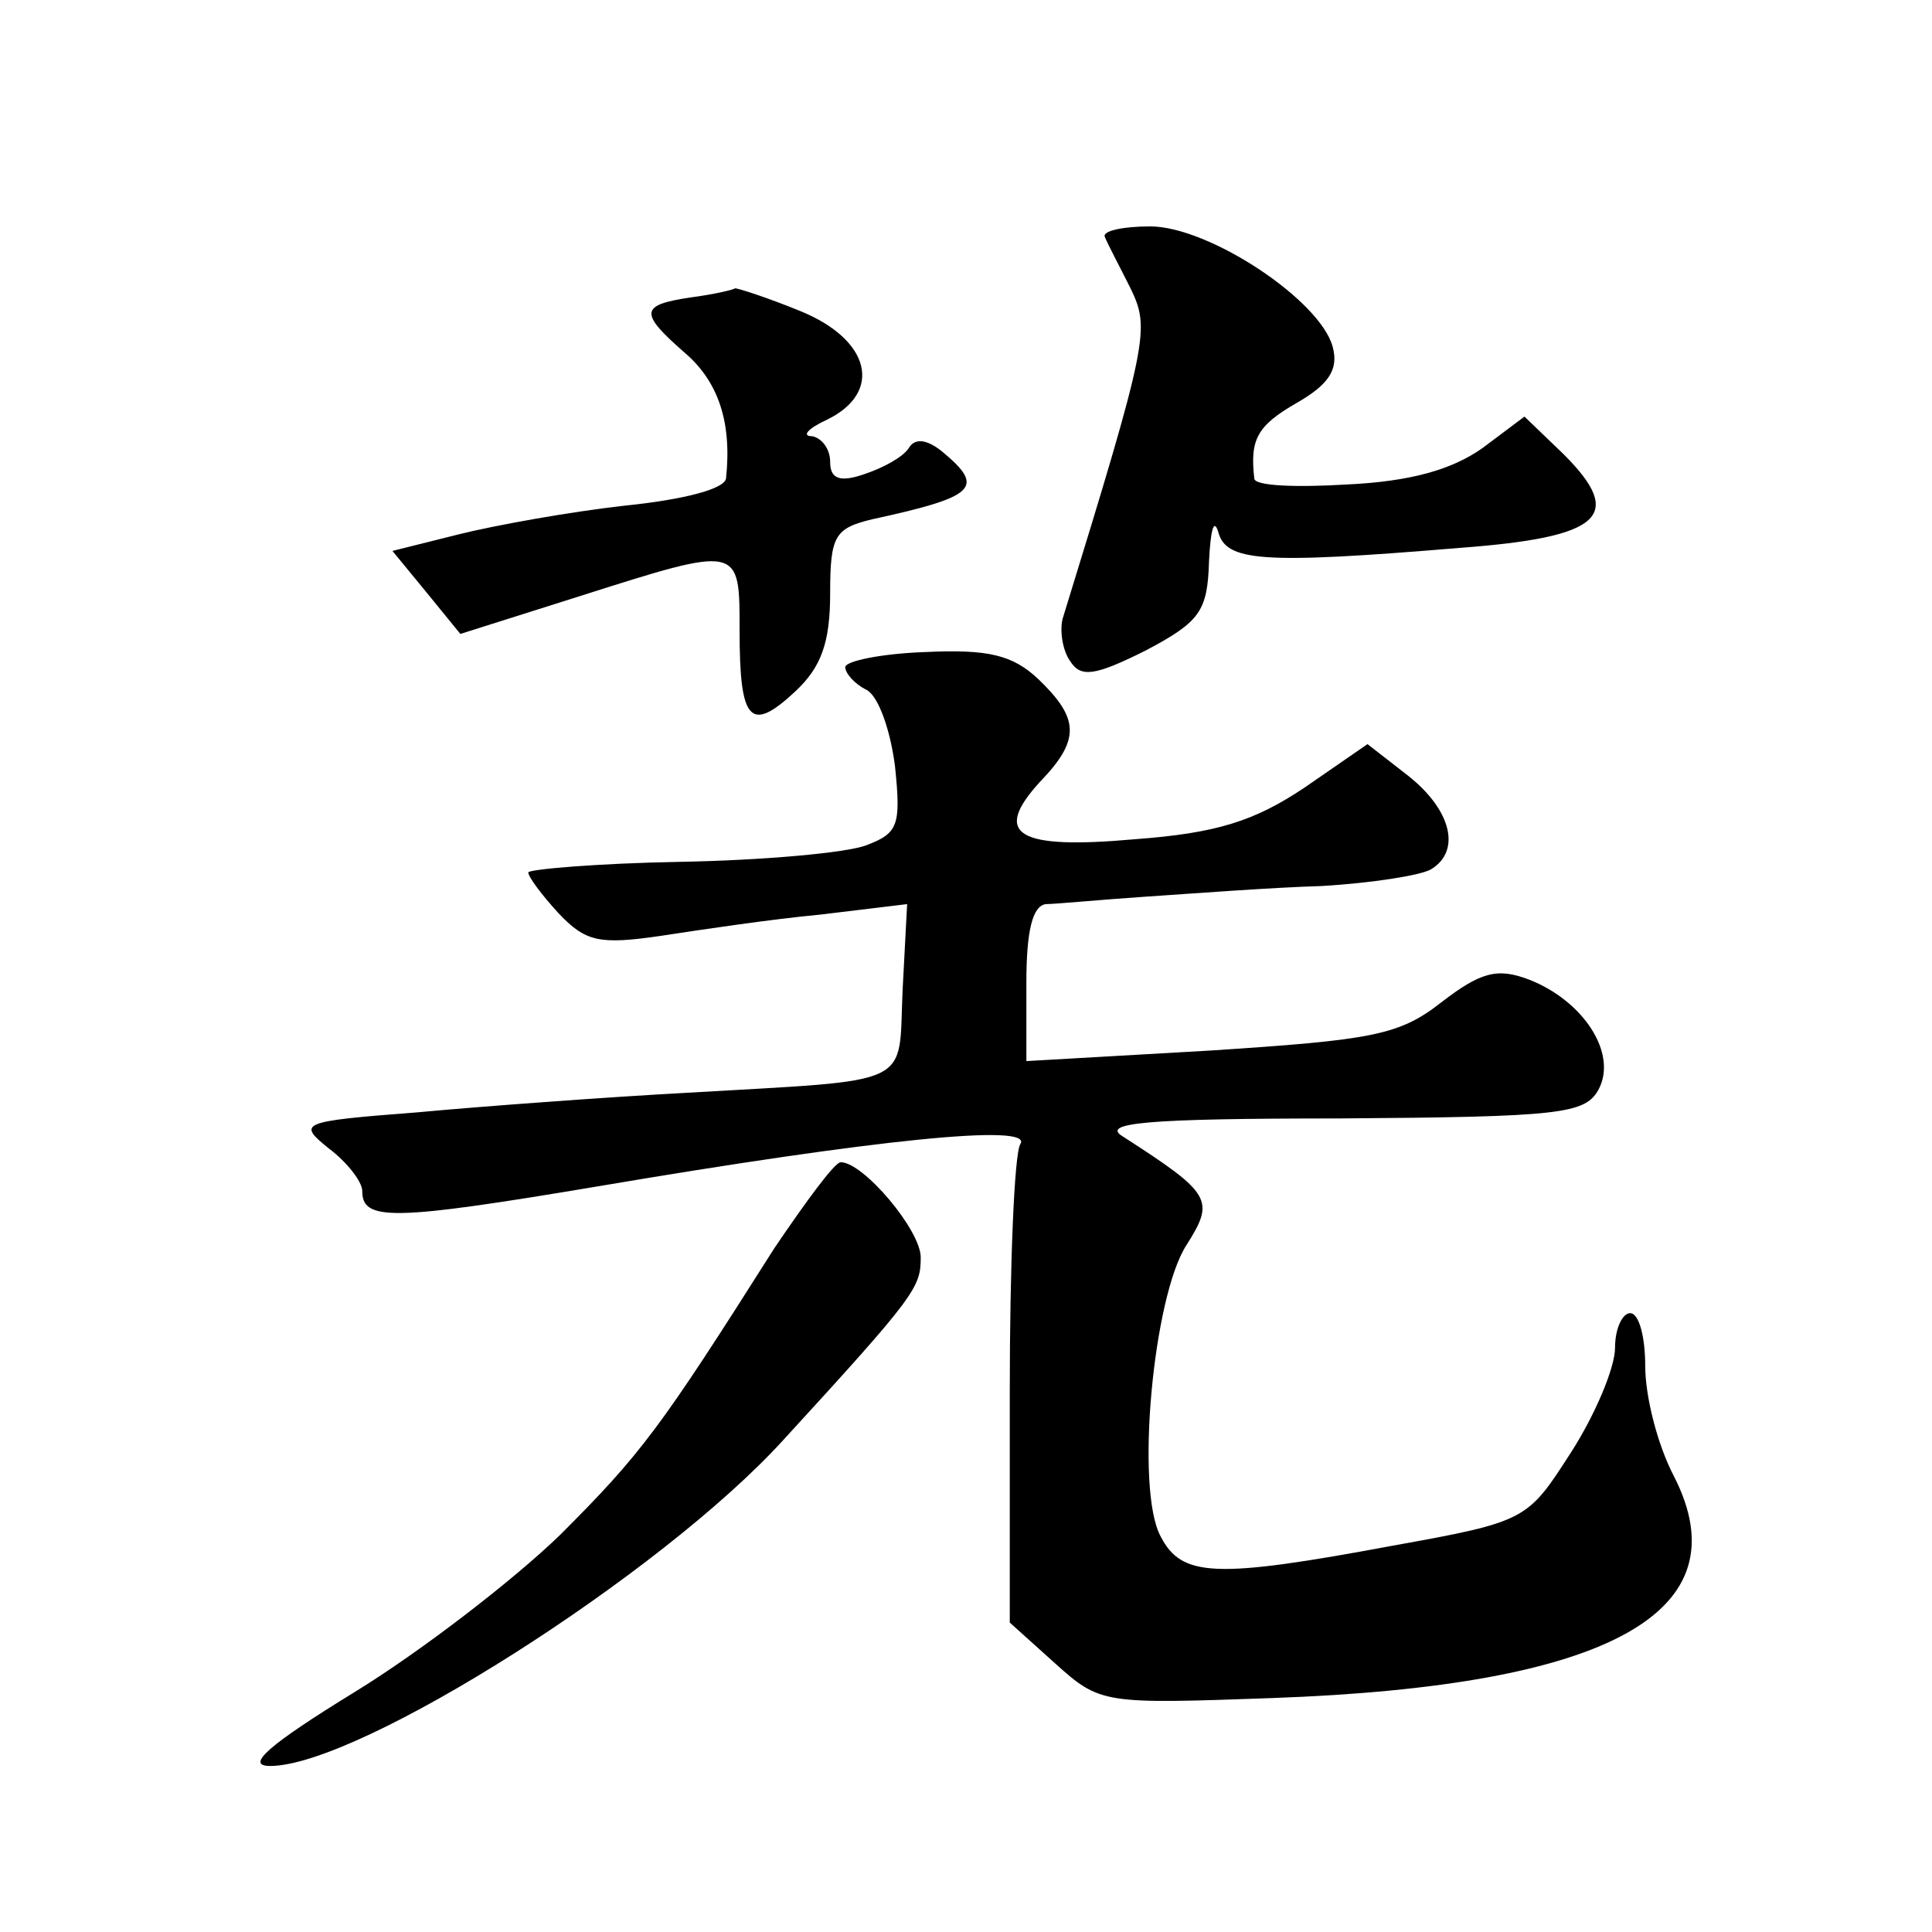 <?xml version="1.0" standalone="no"?>
<!DOCTYPE svg PUBLIC "-//W3C//DTD SVG 20010904//EN"
 "http://www.w3.org/TR/2001/REC-SVG-20010904/DTD/svg10.dtd">
<svg version="1.0" xmlns="http://www.w3.org/2000/svg"
 width="128pt" height="128pt" viewBox="0 0 128 128"
 preserveAspectRatio="xMidYMid meet">
<g transform="translate(0,128) scale(0.1,-0.1)"
fill="#0" stroke="none">
<path d="M732 1123 c2 -5 10 -20 17 -34 13 -27 12 -34 -45 -219 -2 -8 0 -21 5 -28
7 -11 16 -10 50 7 36 19 41 26 42 59 1 20 3 29 6 20 5 -20 28 -22 160 -11 94 7
110 21 69 62 l-26 25 -28 -21 c-20 -14 -47 -22 -90 -24 -33 -2 -61 -1 -61 4 -3
26 2 35 28 50 21 12 28 22 24 37 -8 31 -82 80 -121 80 -18 0 -32 -3 -30 -7z M458
1083 c-34 -5 -35 -10 -4 -37 22 -19 31 -46 27 -83 -1 -7 -28 -14 -67 -18 -36 -4
-86 -13 -110 -19 l-44 -11 23 -28 22 -27 79 25 c107 34 106 34 106 -23 0 -60 7
-68 37 -40 17 16 23 32 23 65 0 38 3 43 28 49 69 15 75 21 46 45 -10 8 -18 9 -22
2 -4 -6 -17 -13 -29 -17 -17 -6 -23 -3 -23 8 0 9 -6 16 -12 17 -7 0 -3 5 10 11
37 18 29 53 -18 72 -22 9 -41 15 -43 15 -1 -1 -14 -4 -29 -6z M560 838 c0 -4 6
-11 14 -15 8 -4 16 -27 19 -51 4 -39 2 -44 -19 -52 -13 -5 -68 -10 -124 -11 -55
-1 -100 -5 -100 -7 0 -3 9 -15 20 -27 18 -19 27 -21 68 -15 26 4 73 11 105 14 l58
7 -3 -57 c-3 -65 10 -59 -143 -68 -55 -3 -136 -9 -179 -13 -78 -6 -79 -7 -58 -24
12 -9 22 -22 22 -28 0 -20 19 -20 156 3 183 31 289 42 280 28 -4 -6 -7 -80 -7 -164
l0 -153 30 -27 c30 -27 32 -27 144 -23 224 8 312 57 266 147 -11 21 -19 53 -19
73 0 19 -4 35 -10 35 -5 0 -10 -10 -10 -23 0 -13 -13 -44 -29 -69 -29 -45 -29 -46
-118 -62 -118 -22 -140 -21 -154 6 -17 31 -5 159 17 193 19 30 17 34 -42 72 -15
9 14 12 143 12 147 1 163 3 172 19 13 24 -10 59 -46 73 -21 8 -32 5 -58 -15 -28
-22 -46 -25 -153 -32 l-122 -7 0 52 c0 34 4 51 13 52 6 0 37 3 67 5 30 2 82 6 116
7 33 2 65 7 72 11 20 12 14 39 -15 62 l-27 21 -42 -29 c-33 -22 -58 -30 -112 -34
-78 -7 -95 3 -63 38 27 28 26 42 -1 68 -17 16 -33 20 -75 18 -29 -1 -53 -6 -53
-10z M513 453 c-76 -120 -88 -136 -142 -190 -31 -30 -92 -77 -136 -104 -57 -35
-73 -49 -56 -49 59 0 259 127 340 216 88 96 91 101 91 121 0 18 -38 63 -53 63 -4
0 -23 -26 -44 -57z"/>
</g>
</svg>
